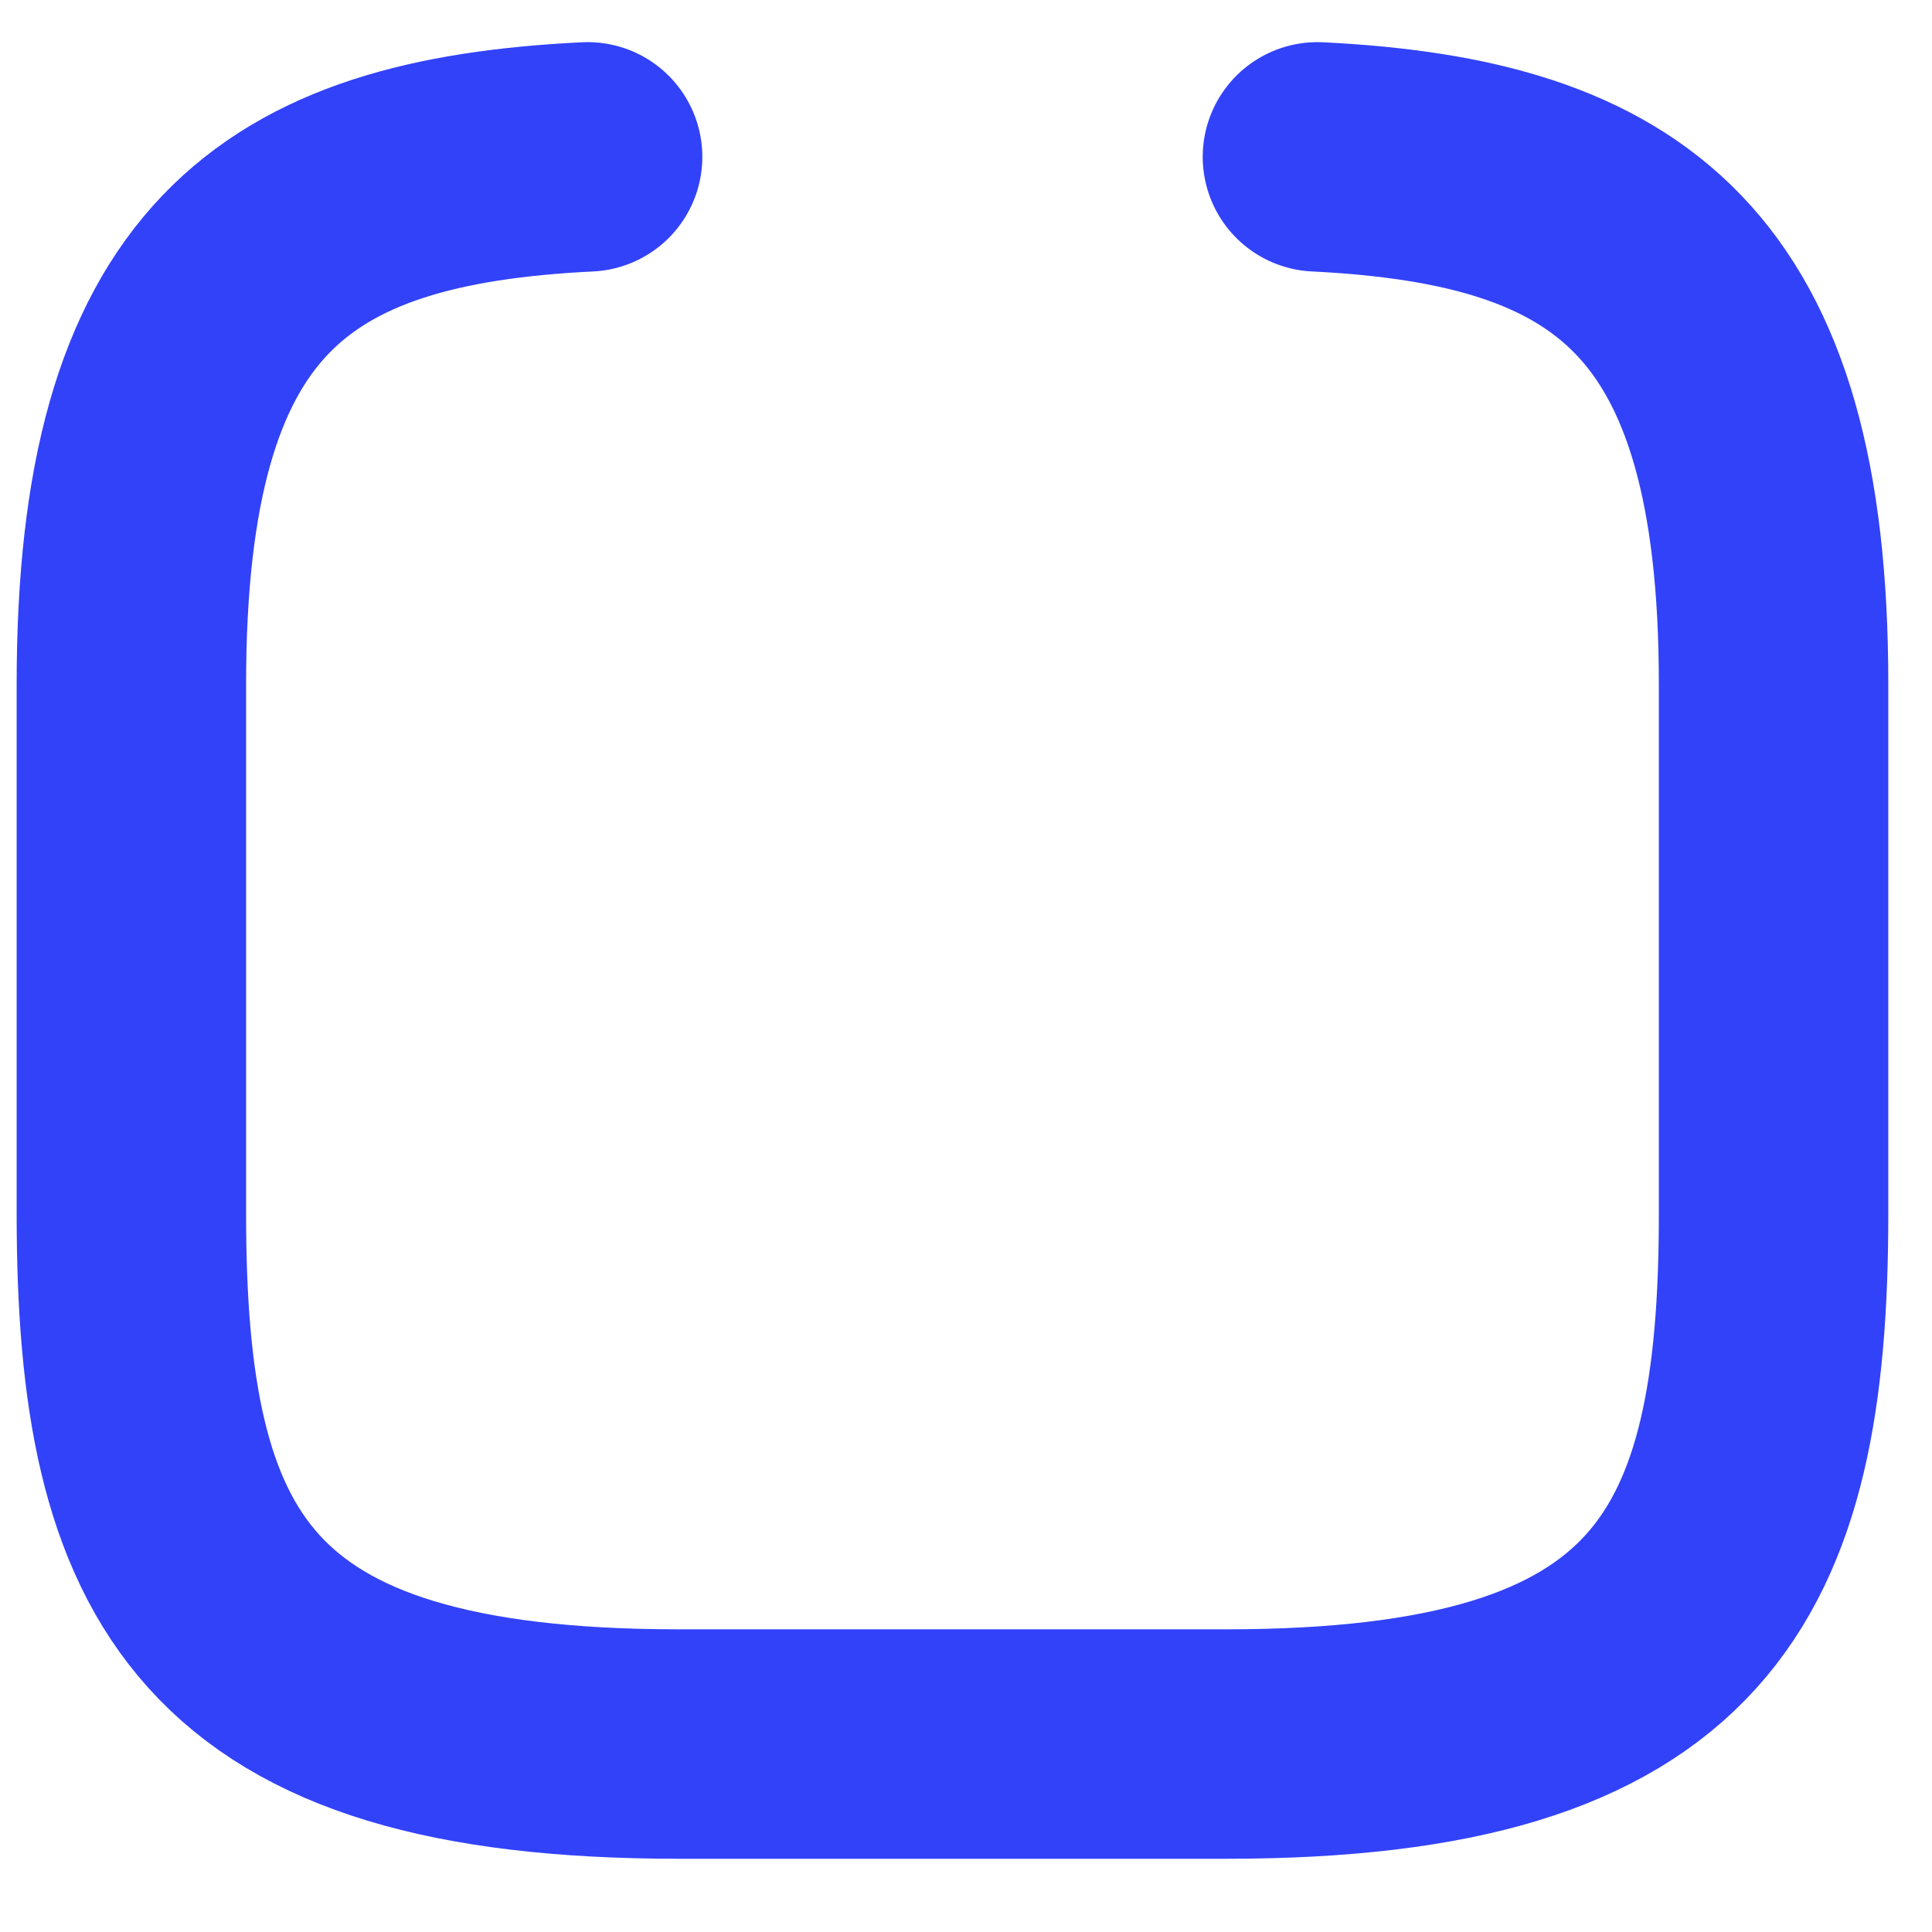 <svg width="21" height="21" viewBox="0 0 21 21" fill="none" xmlns="http://www.w3.org/2000/svg">
<path d="M14.32 1.705C17.592 1.866 19.278 3.049 19.278 7.435V13.195C19.278 17.037 18.287 18.957 13.329 18.957H7.378C2.419 18.957 1.428 17.037 1.428 13.195V7.435C1.428 3.049 3.081 1.866 6.387 1.705" stroke="#3242F9" stroke-width="2.494" stroke-linecap="round" stroke-linejoin="round"/>
</svg>

